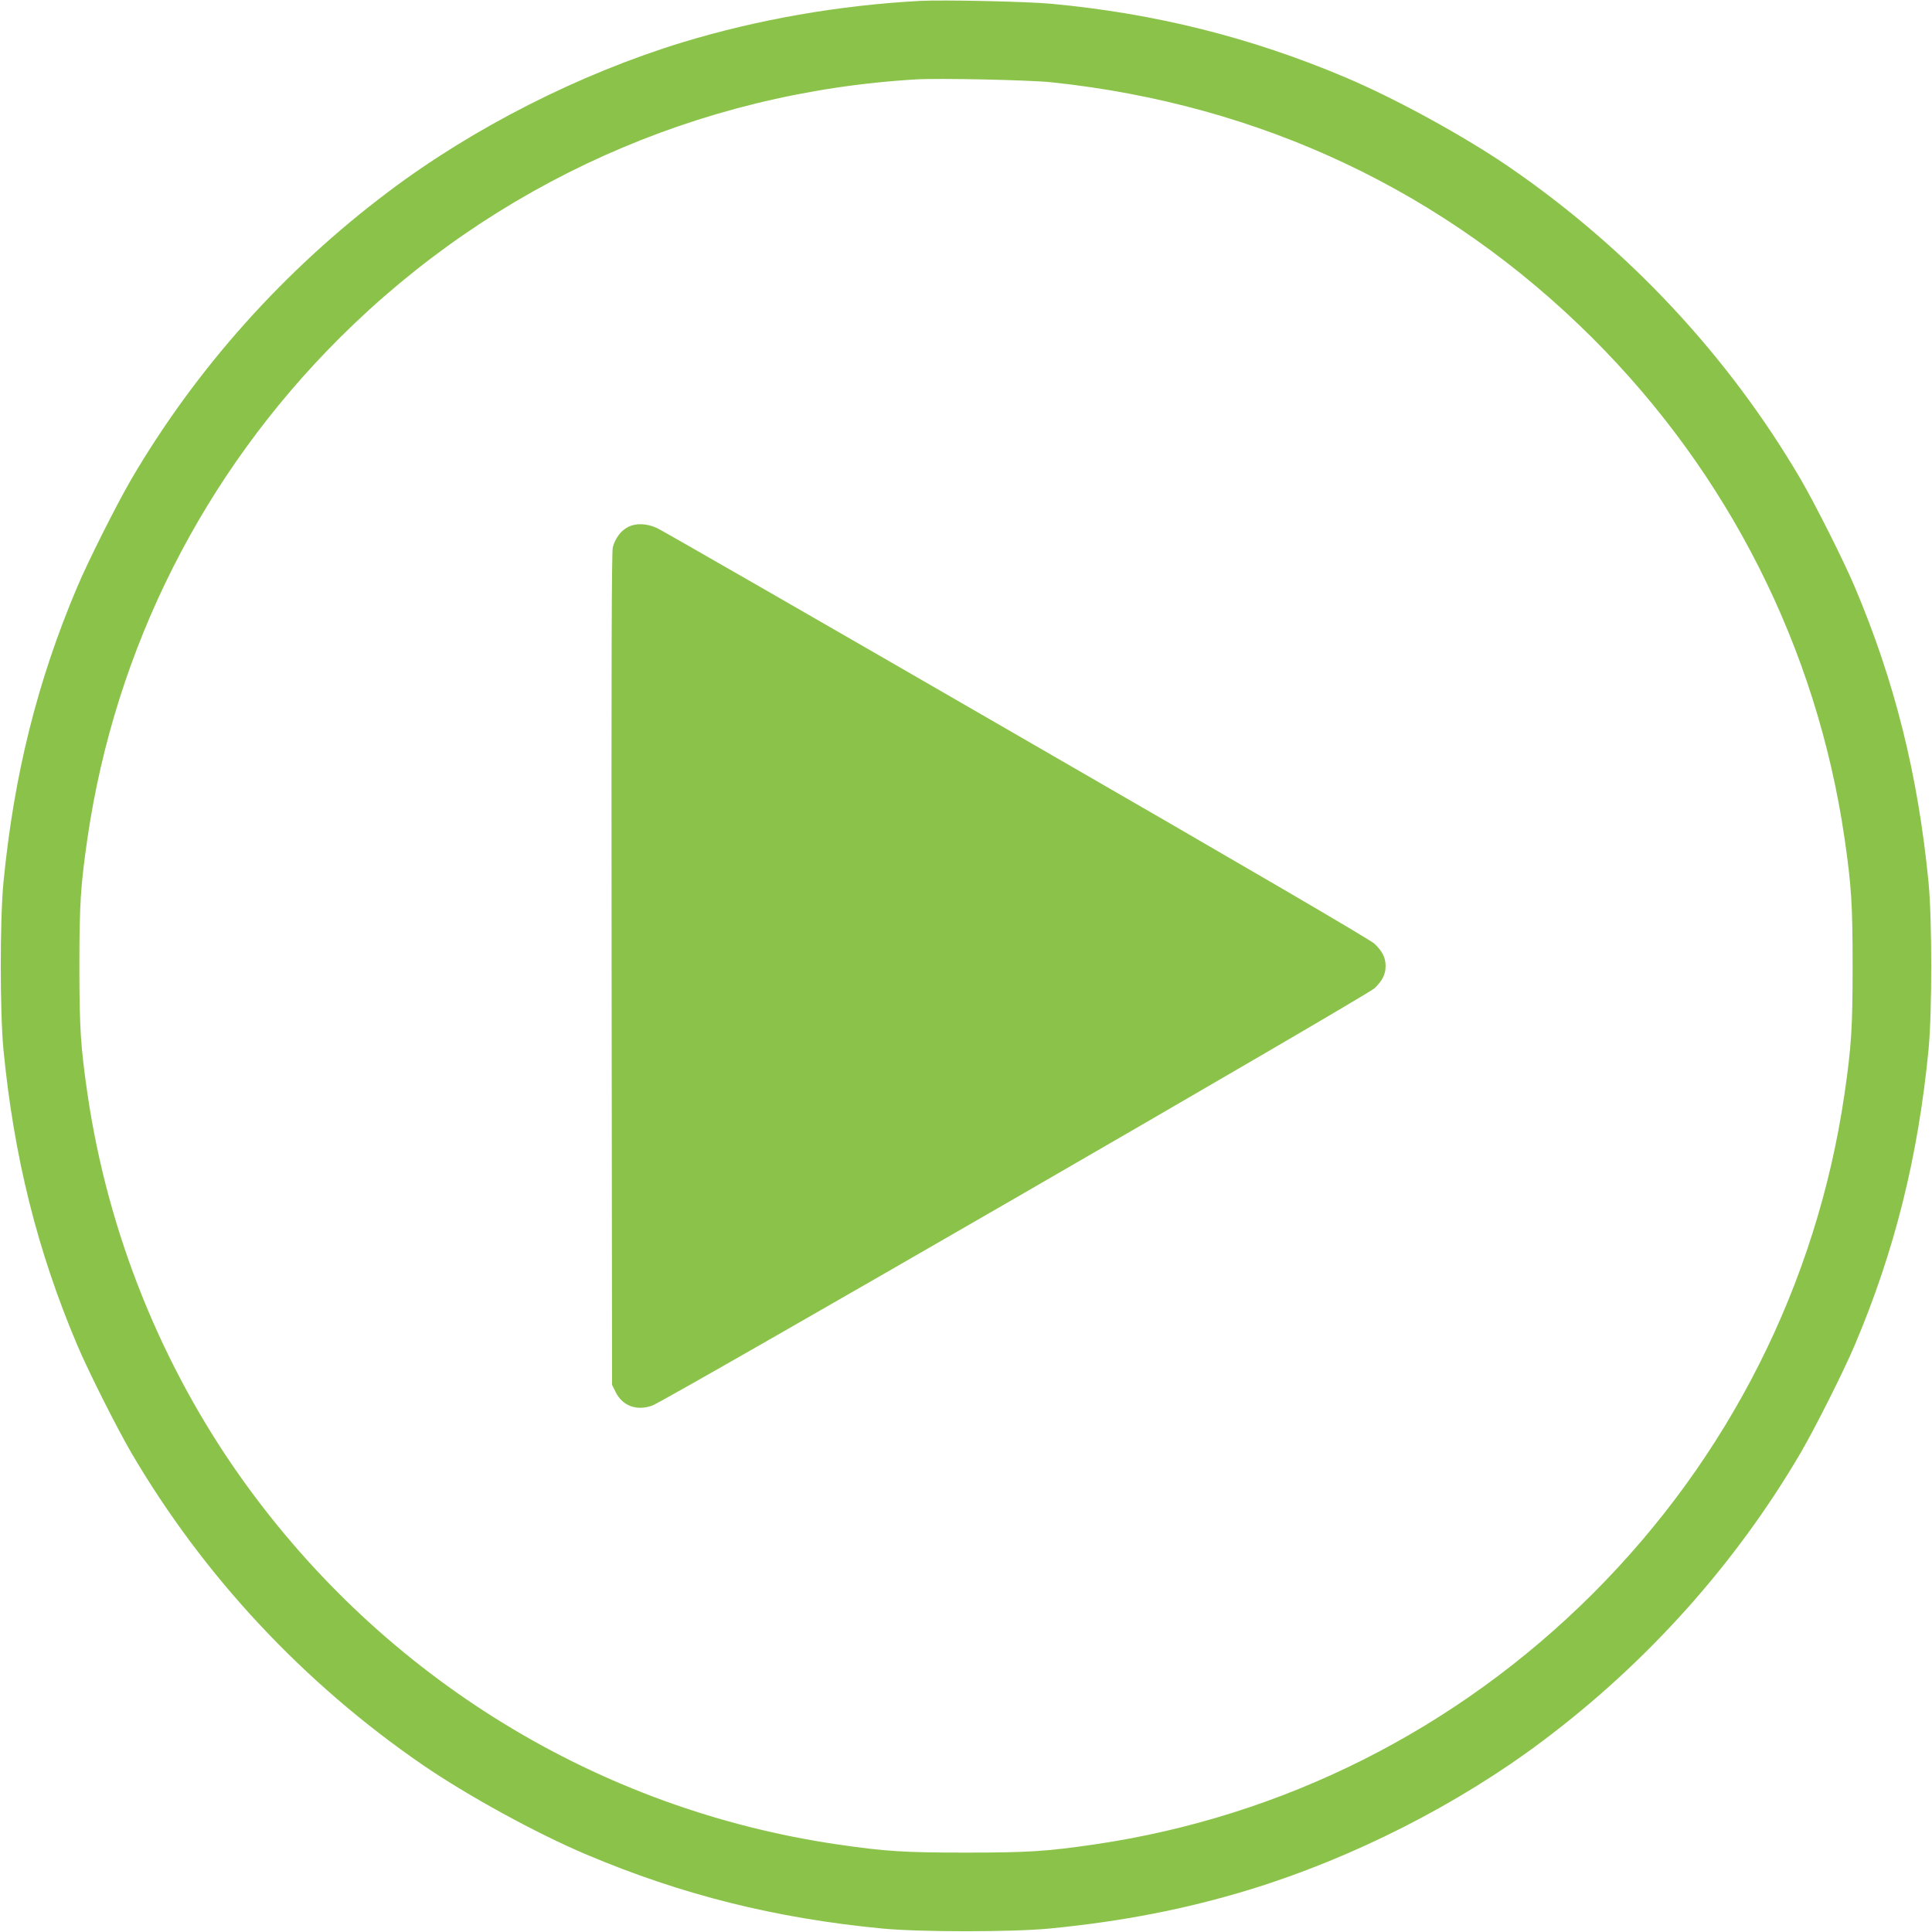 <?xml version="1.0" standalone="no"?>
<!DOCTYPE svg PUBLIC "-//W3C//DTD SVG 20010904//EN"
 "http://www.w3.org/TR/2001/REC-SVG-20010904/DTD/svg10.dtd">
<svg version="1.0" xmlns="http://www.w3.org/2000/svg"
 width="1280pt" height="1280pt" viewBox="0 0 1280 1280"
 preserveAspectRatio="xMidYMid meet">
<g transform="translate(0,1280) scale(0.1,-0.1)"
fill="#8bc34a" stroke="none">
<path d="M6095 12794 c-538 -29 -1075 -123 -1575 -275 -682 -209 -1382 -564
-1945 -988 -692 -520 -1275 -1172 -1705 -1906 -96 -165 -284 -538 -358 -713
-265 -625 -420 -1248 -489 -1957 -24 -252 -24 -858 0 -1110 69 -709 224 -1332
489 -1957 74 -175 262 -548 358 -713 478 -816 1142 -1527 1932 -2069 296 -203
754 -454 1086 -594 627 -265 1248 -421 1957 -489 252 -24 858 -24 1110 0 480
47 899 128 1325 258 682 209 1382 564 1945 988 692 520 1275 1172 1705 1906
96 165 284 538 358 713 265 625 420 1248 489 1957 24 252 24 858 0 1110 -69
709 -224 1332 -489 1957 -74 175 -262 548 -358 713 -478 816 -1142 1527 -1932
2069 -296 203 -754 454 -1086 594 -624 264 -1259 423 -1947 487 -162 15 -716
27 -870 19z m870 -539 c1389 -146 2613 -725 3586 -1695 903 -901 1485 -2055
1669 -3310 46 -318 54 -439 54 -850 0 -411 -8 -532 -54 -850 -184 -1255 -766
-2409 -1669 -3310 -901 -899 -2050 -1477 -3301 -1660 -318 -46 -439 -54 -850
-54 -411 0 -532 8 -850 54 -1585 232 -3003 1101 -3943 2416 -537 752 -892
1635 -1027 2554 -46 318 -54 439 -54 850 0 411 8 532 54 850 184 1255 766
2409 1669 3310 1027 1024 2376 1629 3821 1714 153 9 751 -4 895 -19z"/>
<path d="M4162 9309 c-48 -24 -84 -72 -102 -134 -8 -29 -10 -781 -8 -2795 l3
-2755 24 -48 c45 -91 137 -126 241 -90 83 28 4736 2716 4787 2766 52 50 73 92
73 147 0 55 -21 97 -73 147 -28 27 -805 481 -2377 1388 -1284 742 -2354 1357
-2378 1367 -69 31 -139 33 -190 7z"/>
</g>
</svg>
